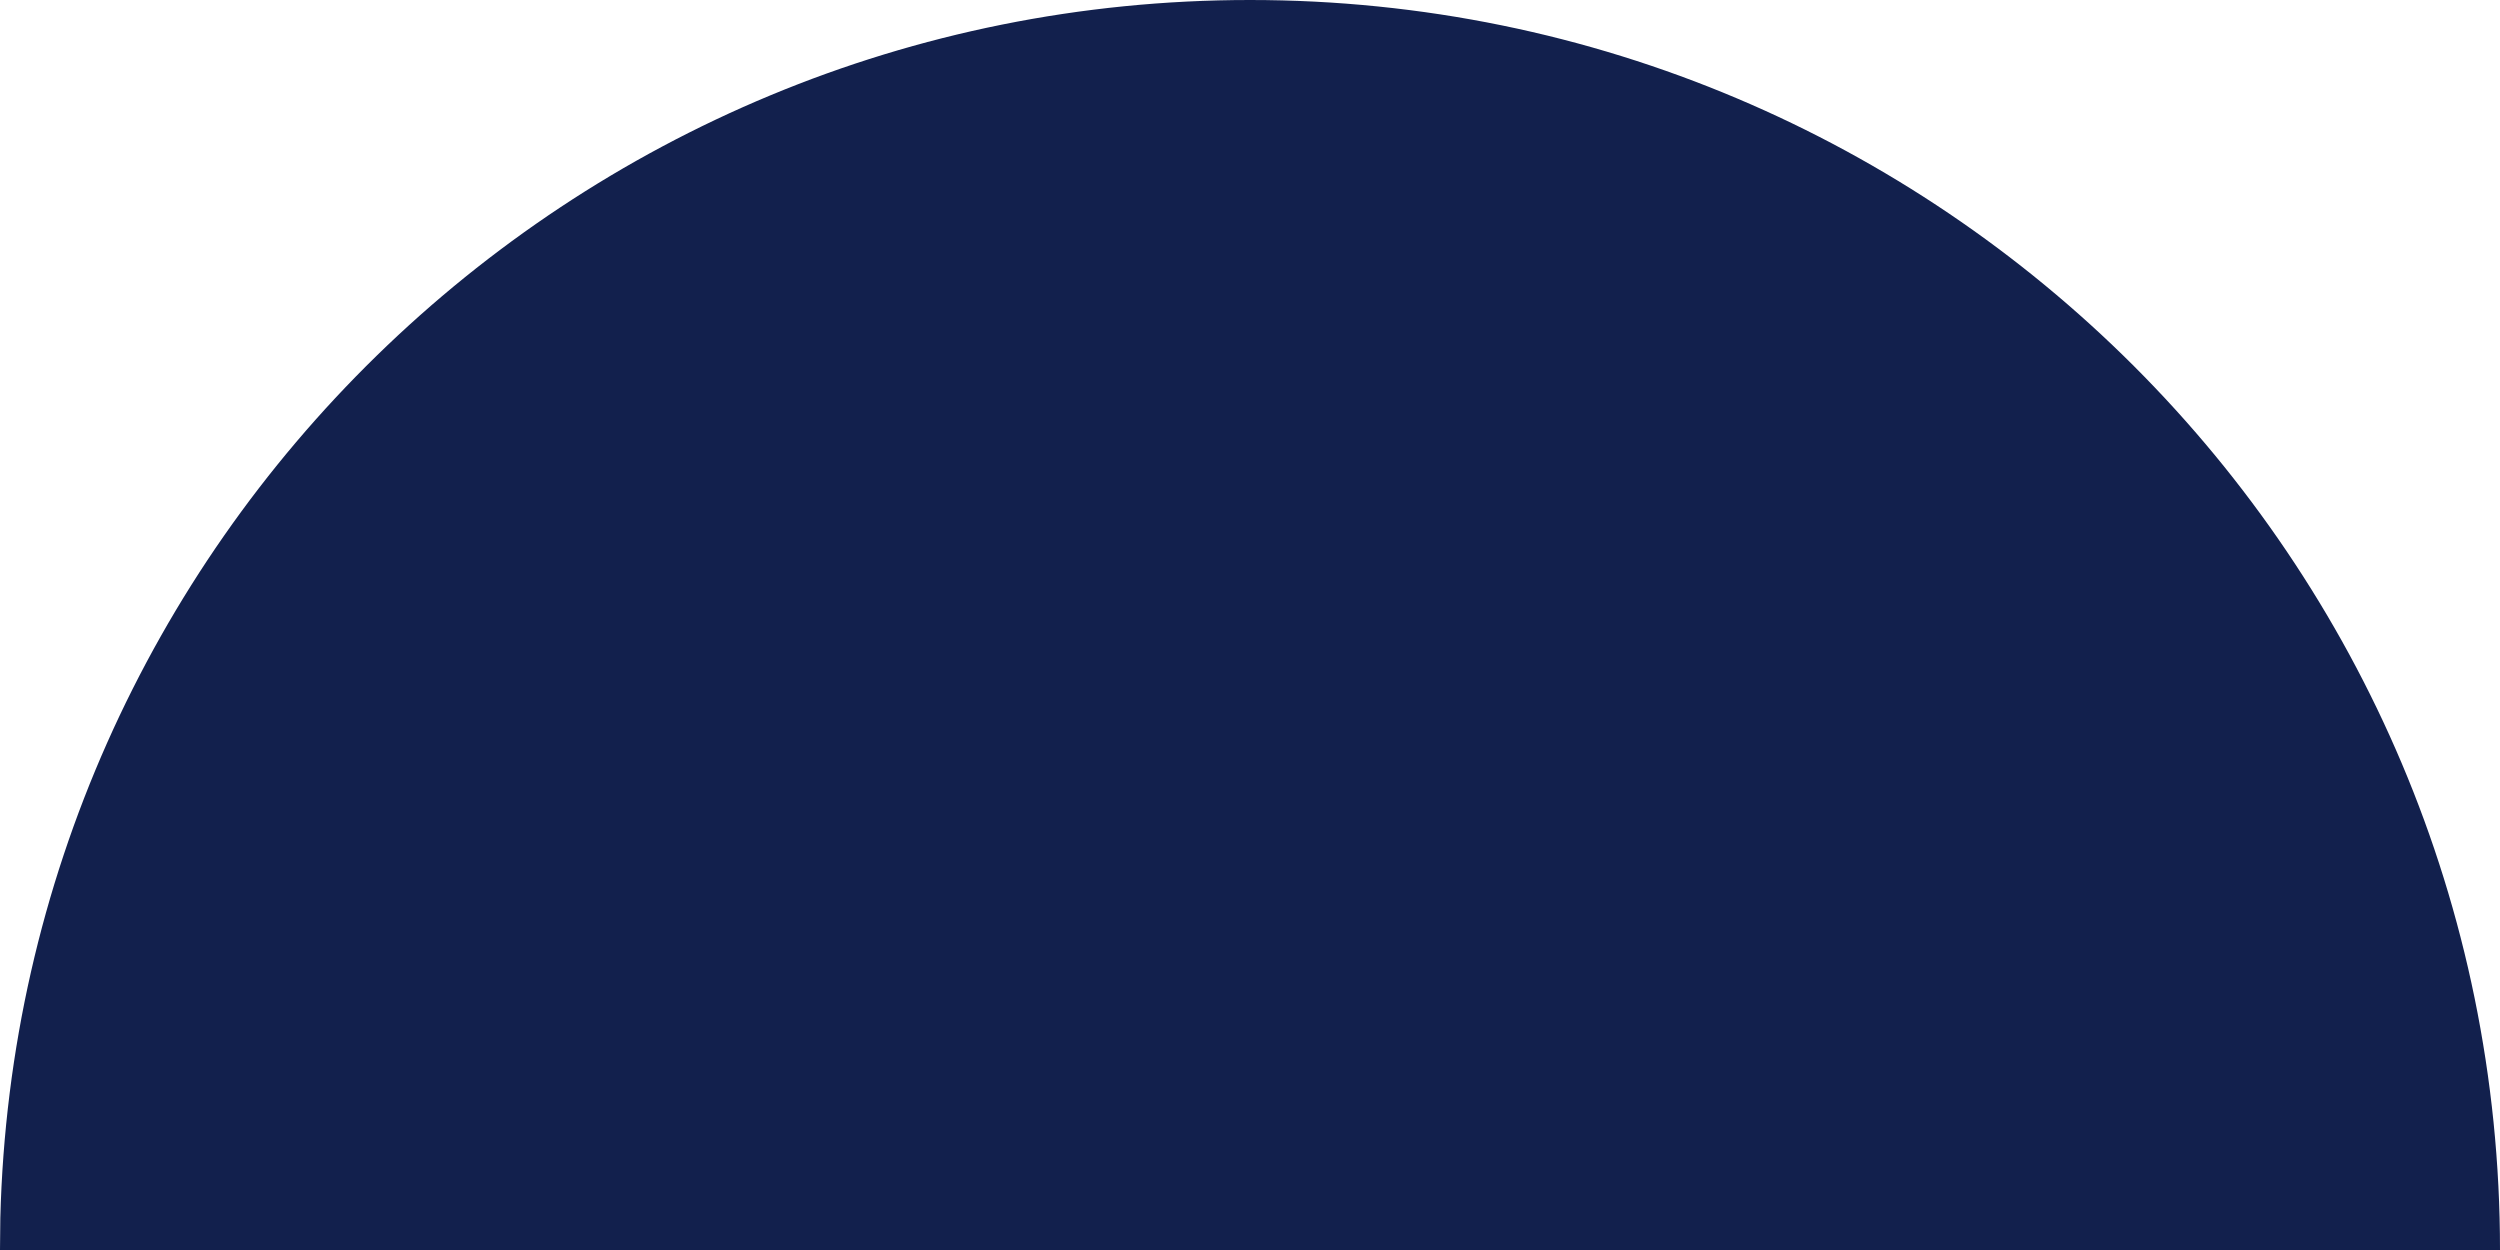 <?xml version="1.0" encoding="utf-8"?>
<!-- Generator: Adobe Illustrator 28.1.0, SVG Export Plug-In . SVG Version: 6.00 Build 0)  -->
<svg version="1.1" id="Layer_1" xmlns="http://www.w3.org/2000/svg" xmlns:xlink="http://www.w3.org/1999/xlink" x="0px" y="0px"
	 viewBox="0 0 768 384" style="enable-background:new 0 0 768 384;" xml:space="preserve">
<style type="text/css">
	.st0{fill-rule:evenodd;clip-rule:evenodd;fill:#12204D;}
</style>
<path class="st0" d="M0.1,374.2L0,384h768C768,171.9,596.1,0,384,0C175.2,0,5.3,166.7,0.1,374.2z"/>
</svg>
